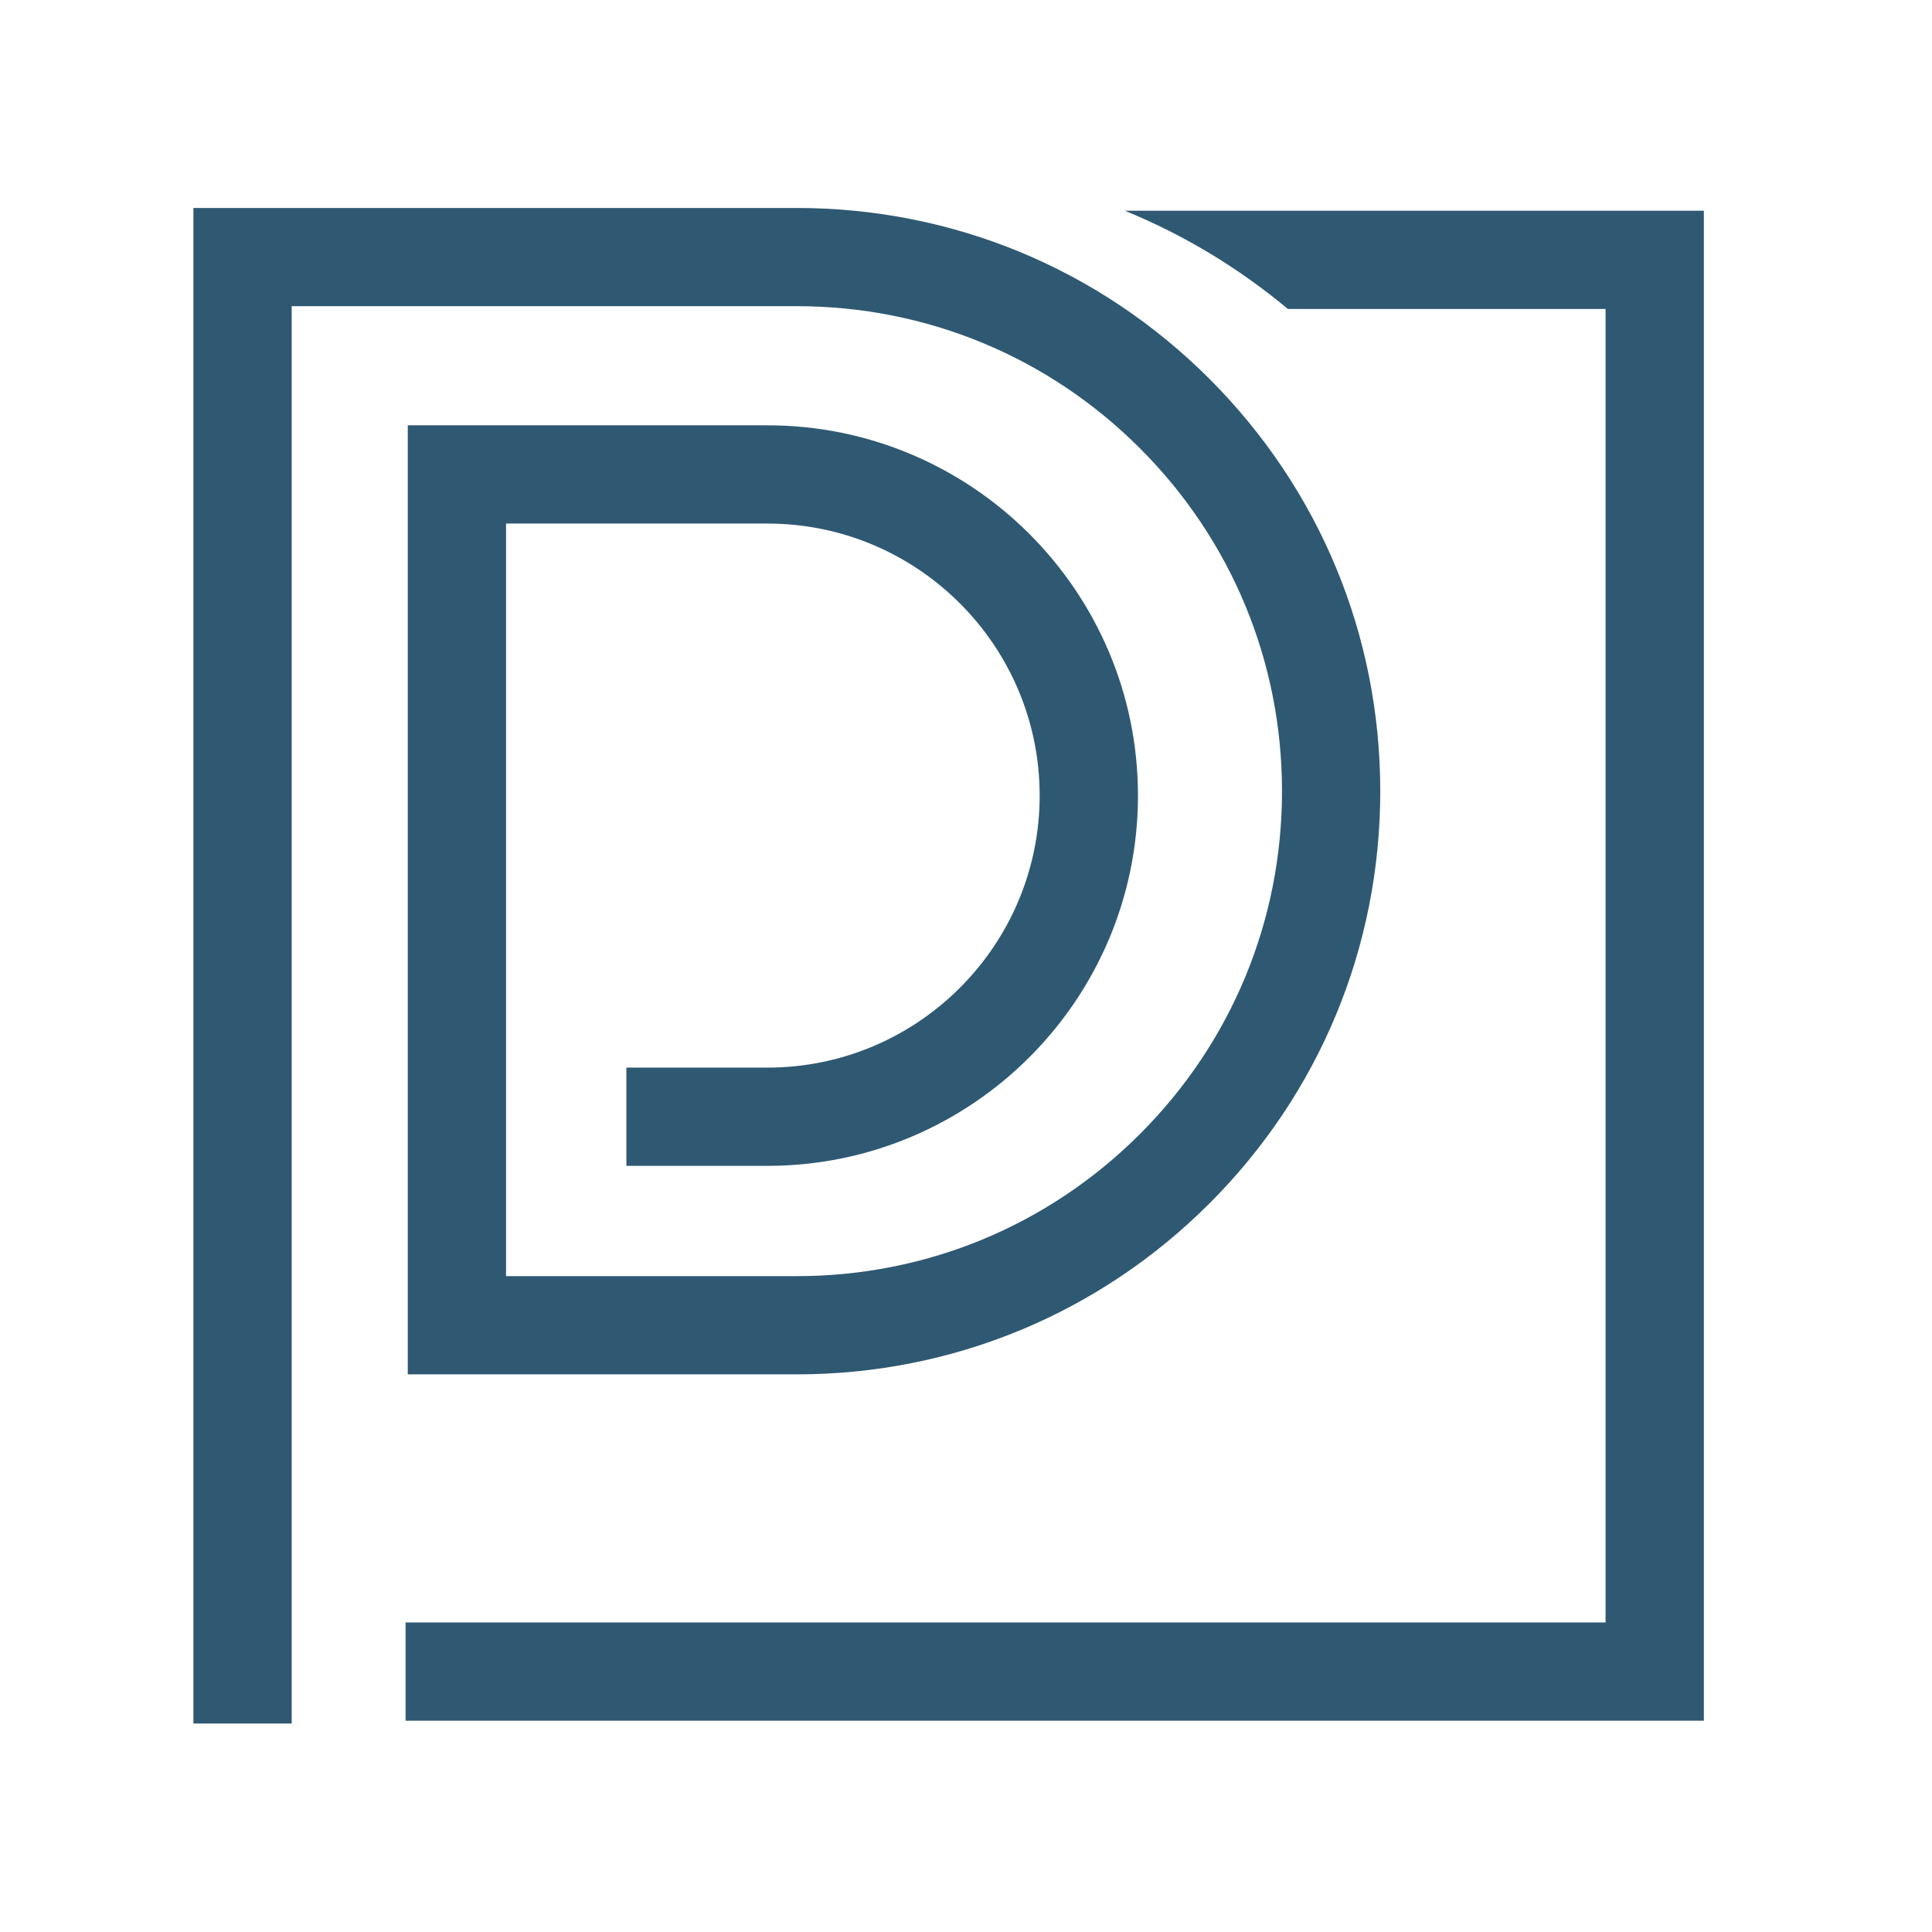 <svg xmlns="http://www.w3.org/2000/svg" xmlns:xlink="http://www.w3.org/1999/xlink" width="2000" zoomAndPan="magnify" viewBox="0 0 1500 1500" height="2000" preserveAspectRatio="xMidYMid meet" version="1.0"><defs><clipPath id="4e72351902"><path d="M 150 161.465 L 1323 161.465 L 1323 1338.215 L 150 1338.215 Z M 150 161.465 " clip-rule="nonzero"/></clipPath></defs><rect x="-150" width="1800" fill="#ffffff" y="-150" height="1800" fill-opacity="1"/><rect x="-150" width="1800" fill="#ffffff" y="-150" height="1800" fill-opacity="1"/><rect x="-150" width="1800" fill="#ffffff" y="-150" height="1800" fill-opacity="1"/><g clip-path="url(#4e72351902)"><path fill="#2f5972" d="M 1071.641 614.258 C 1071.641 735.199 1024.52 848.914 938.941 934.422 C 853.359 1019.957 739.602 1067.051 618.59 1067.051 L 316.59 1067.051 L 316.59 330.215 L 595.879 330.215 C 754.465 330.215 883.516 459.168 883.516 617.691 C 883.516 776.211 754.488 905.164 595.879 905.164 L 486.32 905.164 L 486.32 828.887 L 595.879 828.887 C 712.402 828.887 807.191 734.148 807.191 617.691 C 807.191 501.23 712.402 406.496 595.879 406.496 L 392.891 406.496 L 392.891 990.793 L 618.59 990.793 C 719.227 990.793 813.824 951.617 884.996 880.512 C 956.141 809.406 995.34 714.836 995.34 614.258 C 995.34 513.68 956.141 419.133 884.996 348.004 C 813.848 276.898 719.227 237.723 618.59 237.723 L 226.477 237.723 L 226.477 1338.121 L 150.176 1338.121 L 150.176 161.465 L 618.59 161.465 C 739.602 161.465 853.383 208.559 938.941 294.09 C 1024.496 379.621 1071.641 493.316 1071.641 614.258 Z M 1322.871 163.609 L 873.375 163.609 C 918.875 182.234 961.484 207.844 999.898 239.867 L 1246.547 239.867 L 1246.547 1259.691 L 314.895 1259.691 L 314.895 1335.949 L 1322.871 1335.949 Z M 1322.871 163.609 " fill-opacity="1" fill-rule="nonzero"/></g></svg>